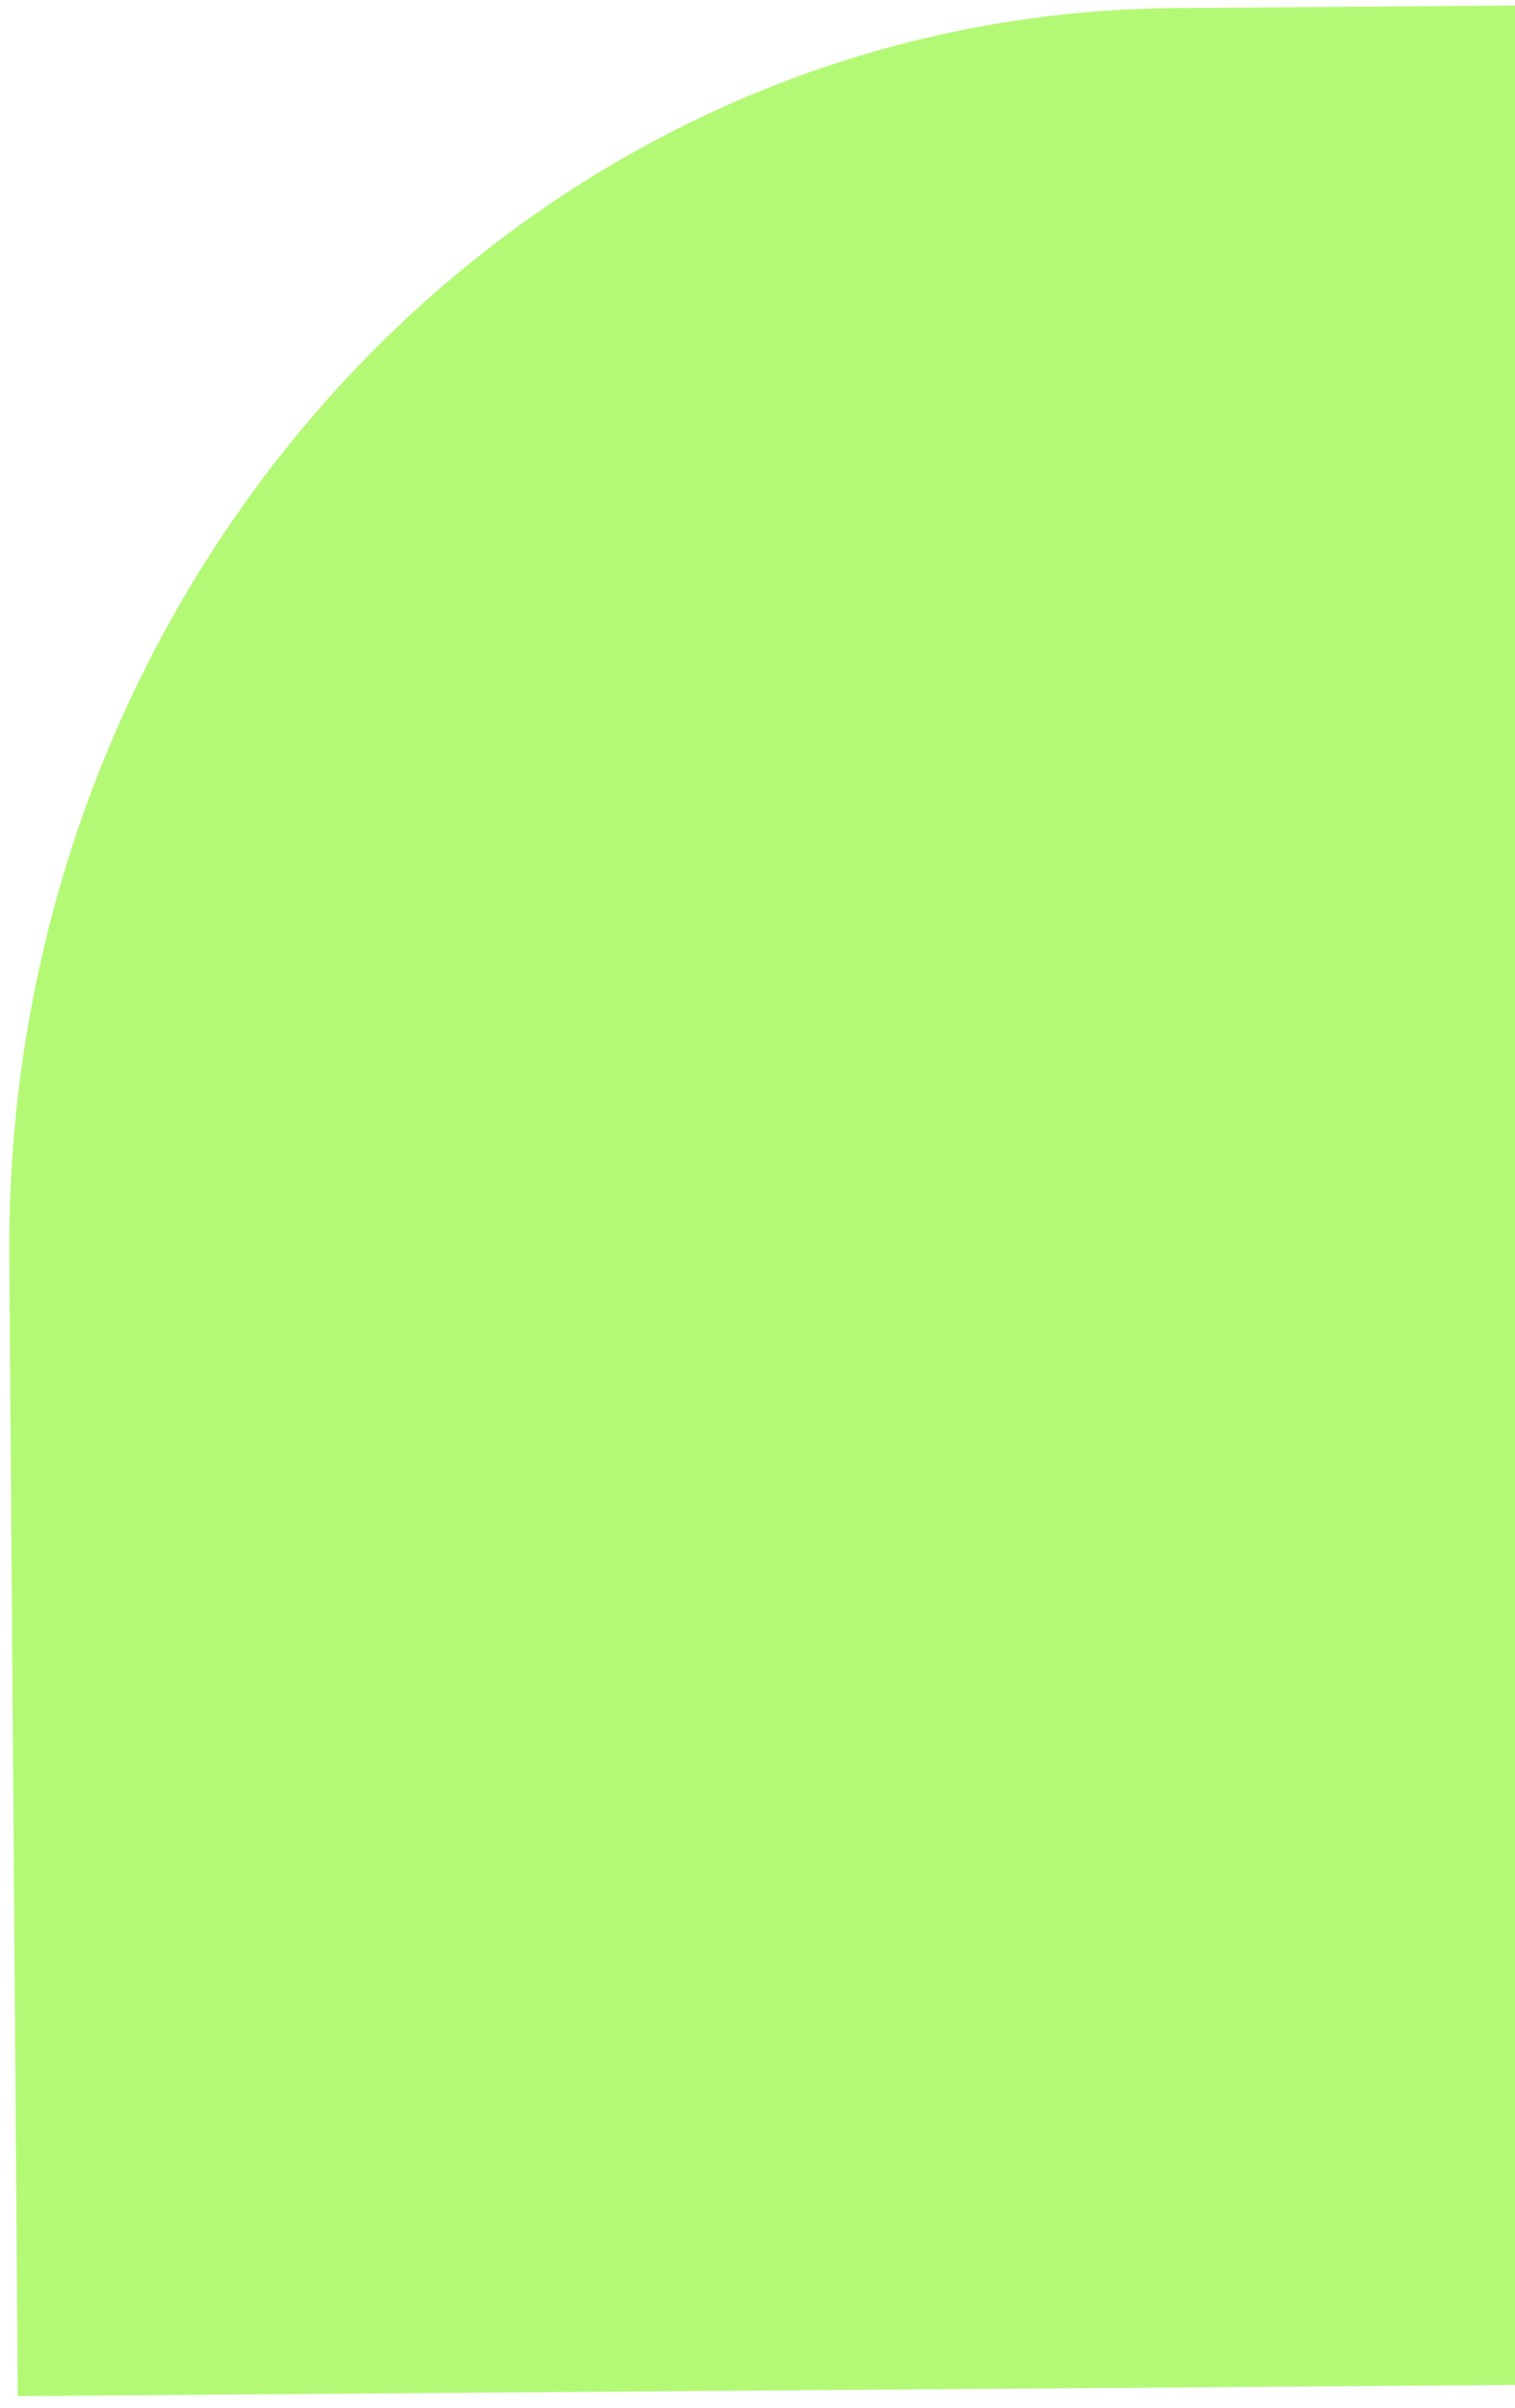 <svg width="85" height="135" viewBox="0 0 85 135" fill="none" xmlns="http://www.w3.org/2000/svg">
<path d="M126.428 0L127.426 133.401L0.998 134.347L0.521 70.506C0.233 32.111 29.544 0.725 65.924 0.453L126.428 0Z" fill="#B3F976"/>
</svg>
